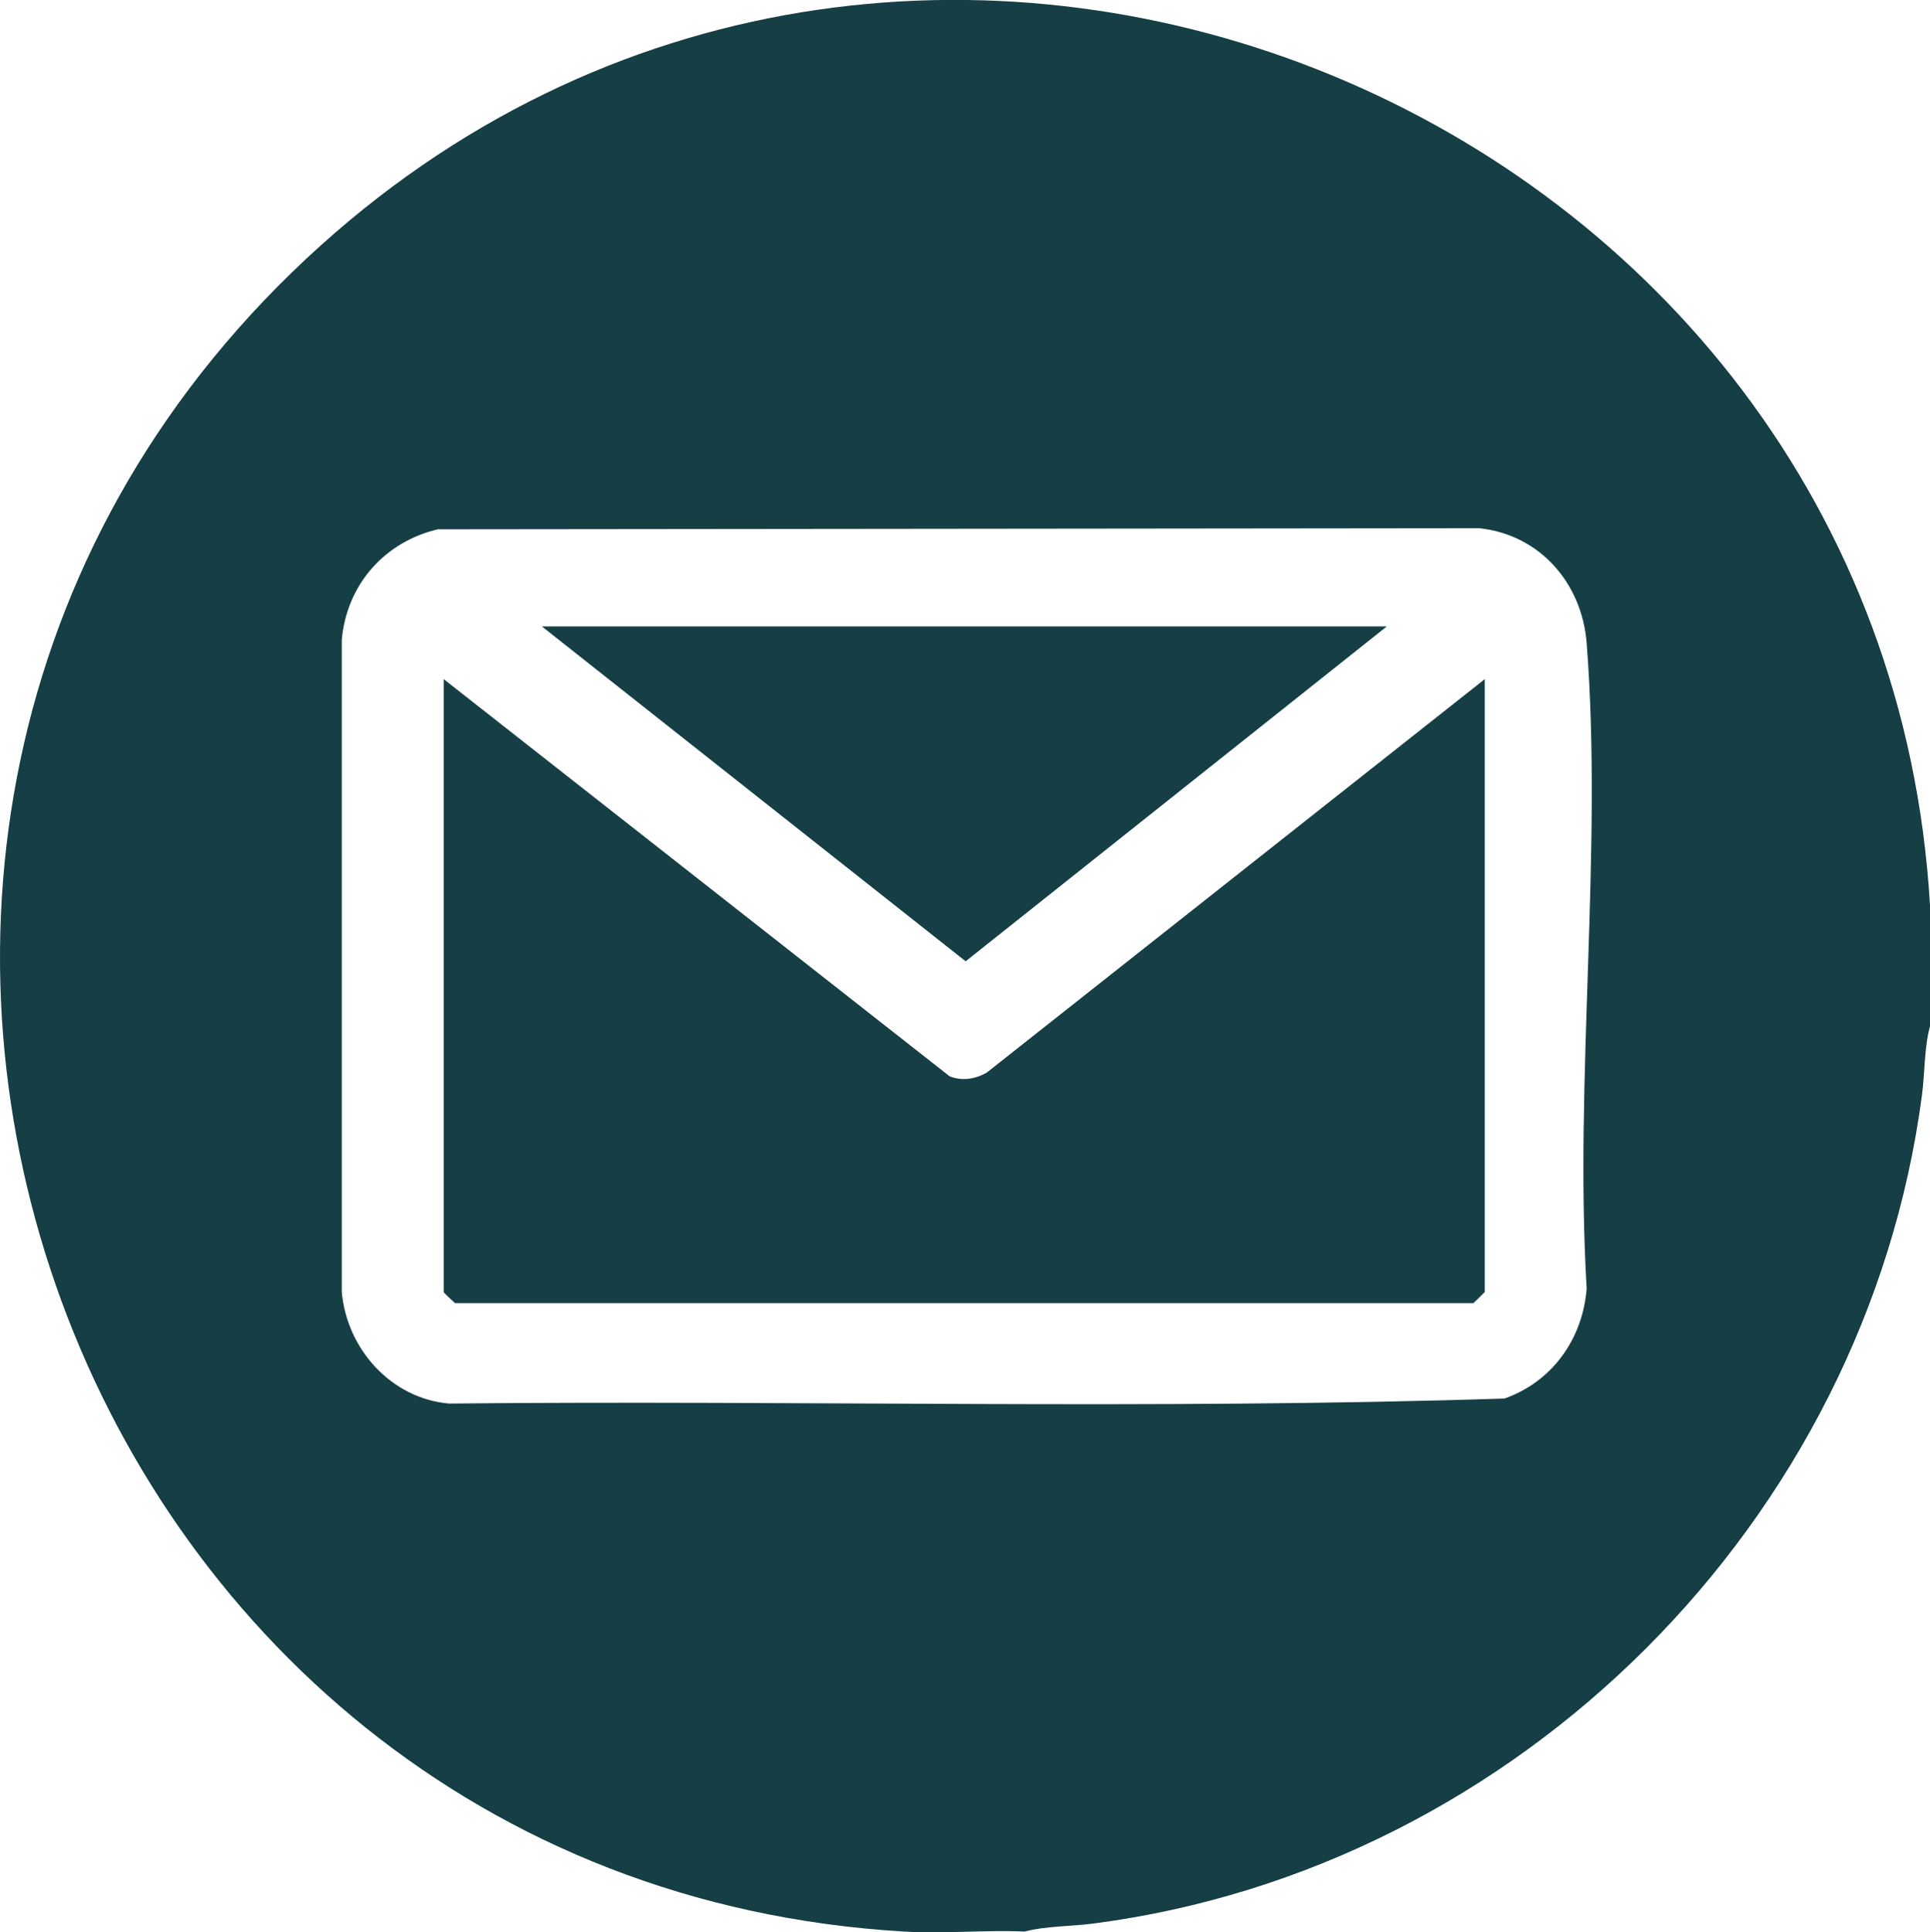 <?xml version="1.0" encoding="UTF-8"?>
<svg id="Capa_1" data-name="Capa 1" xmlns="http://www.w3.org/2000/svg" viewBox="0 0 88.26 88.33">
  <defs>
    <style>
      .cls-1 {
        fill: #153f45;
      }
    </style>
  </defs>
  <path class="cls-1" d="M88.26,41.4v5.52c-.27.99-.23,2.13-.37,3.17-2.57,19.42-18.4,35.31-37.86,37.85-1.04.14-2.17.11-3.17.37-1.83-.08-3.7.11-5.52,0C2.58,86.03-14.47,37.43,14.68,11.21c27.34-24.58,71.45-6.17,73.58,30.18ZM20.07,24.19c-2.47.56-4.21,2.53-4.44,5.05v29.83c.23,2.6,2.25,4.87,4.91,5.1,16.08-.16,32.23.29,48.26-.23,2.19-.77,3.58-2.73,3.76-5.03-.57-9.58.74-20.02,0-29.5-.21-2.74-2.14-4.97-4.92-5.26l-47.58.05Z"/>
  <path class="cls-1" d="M67.9,31.05v28.02s-.42.42-.52.51H20.81c-.11-.1-.52-.47-.52-.51v-28.02l23.14,18.16c.57.22,1.15.13,1.68-.16l22.79-18Z"/>
  <polygon class="cls-1" points="63.42 28.64 44.16 43.95 24.78 28.64 63.42 28.64"/>
</svg>